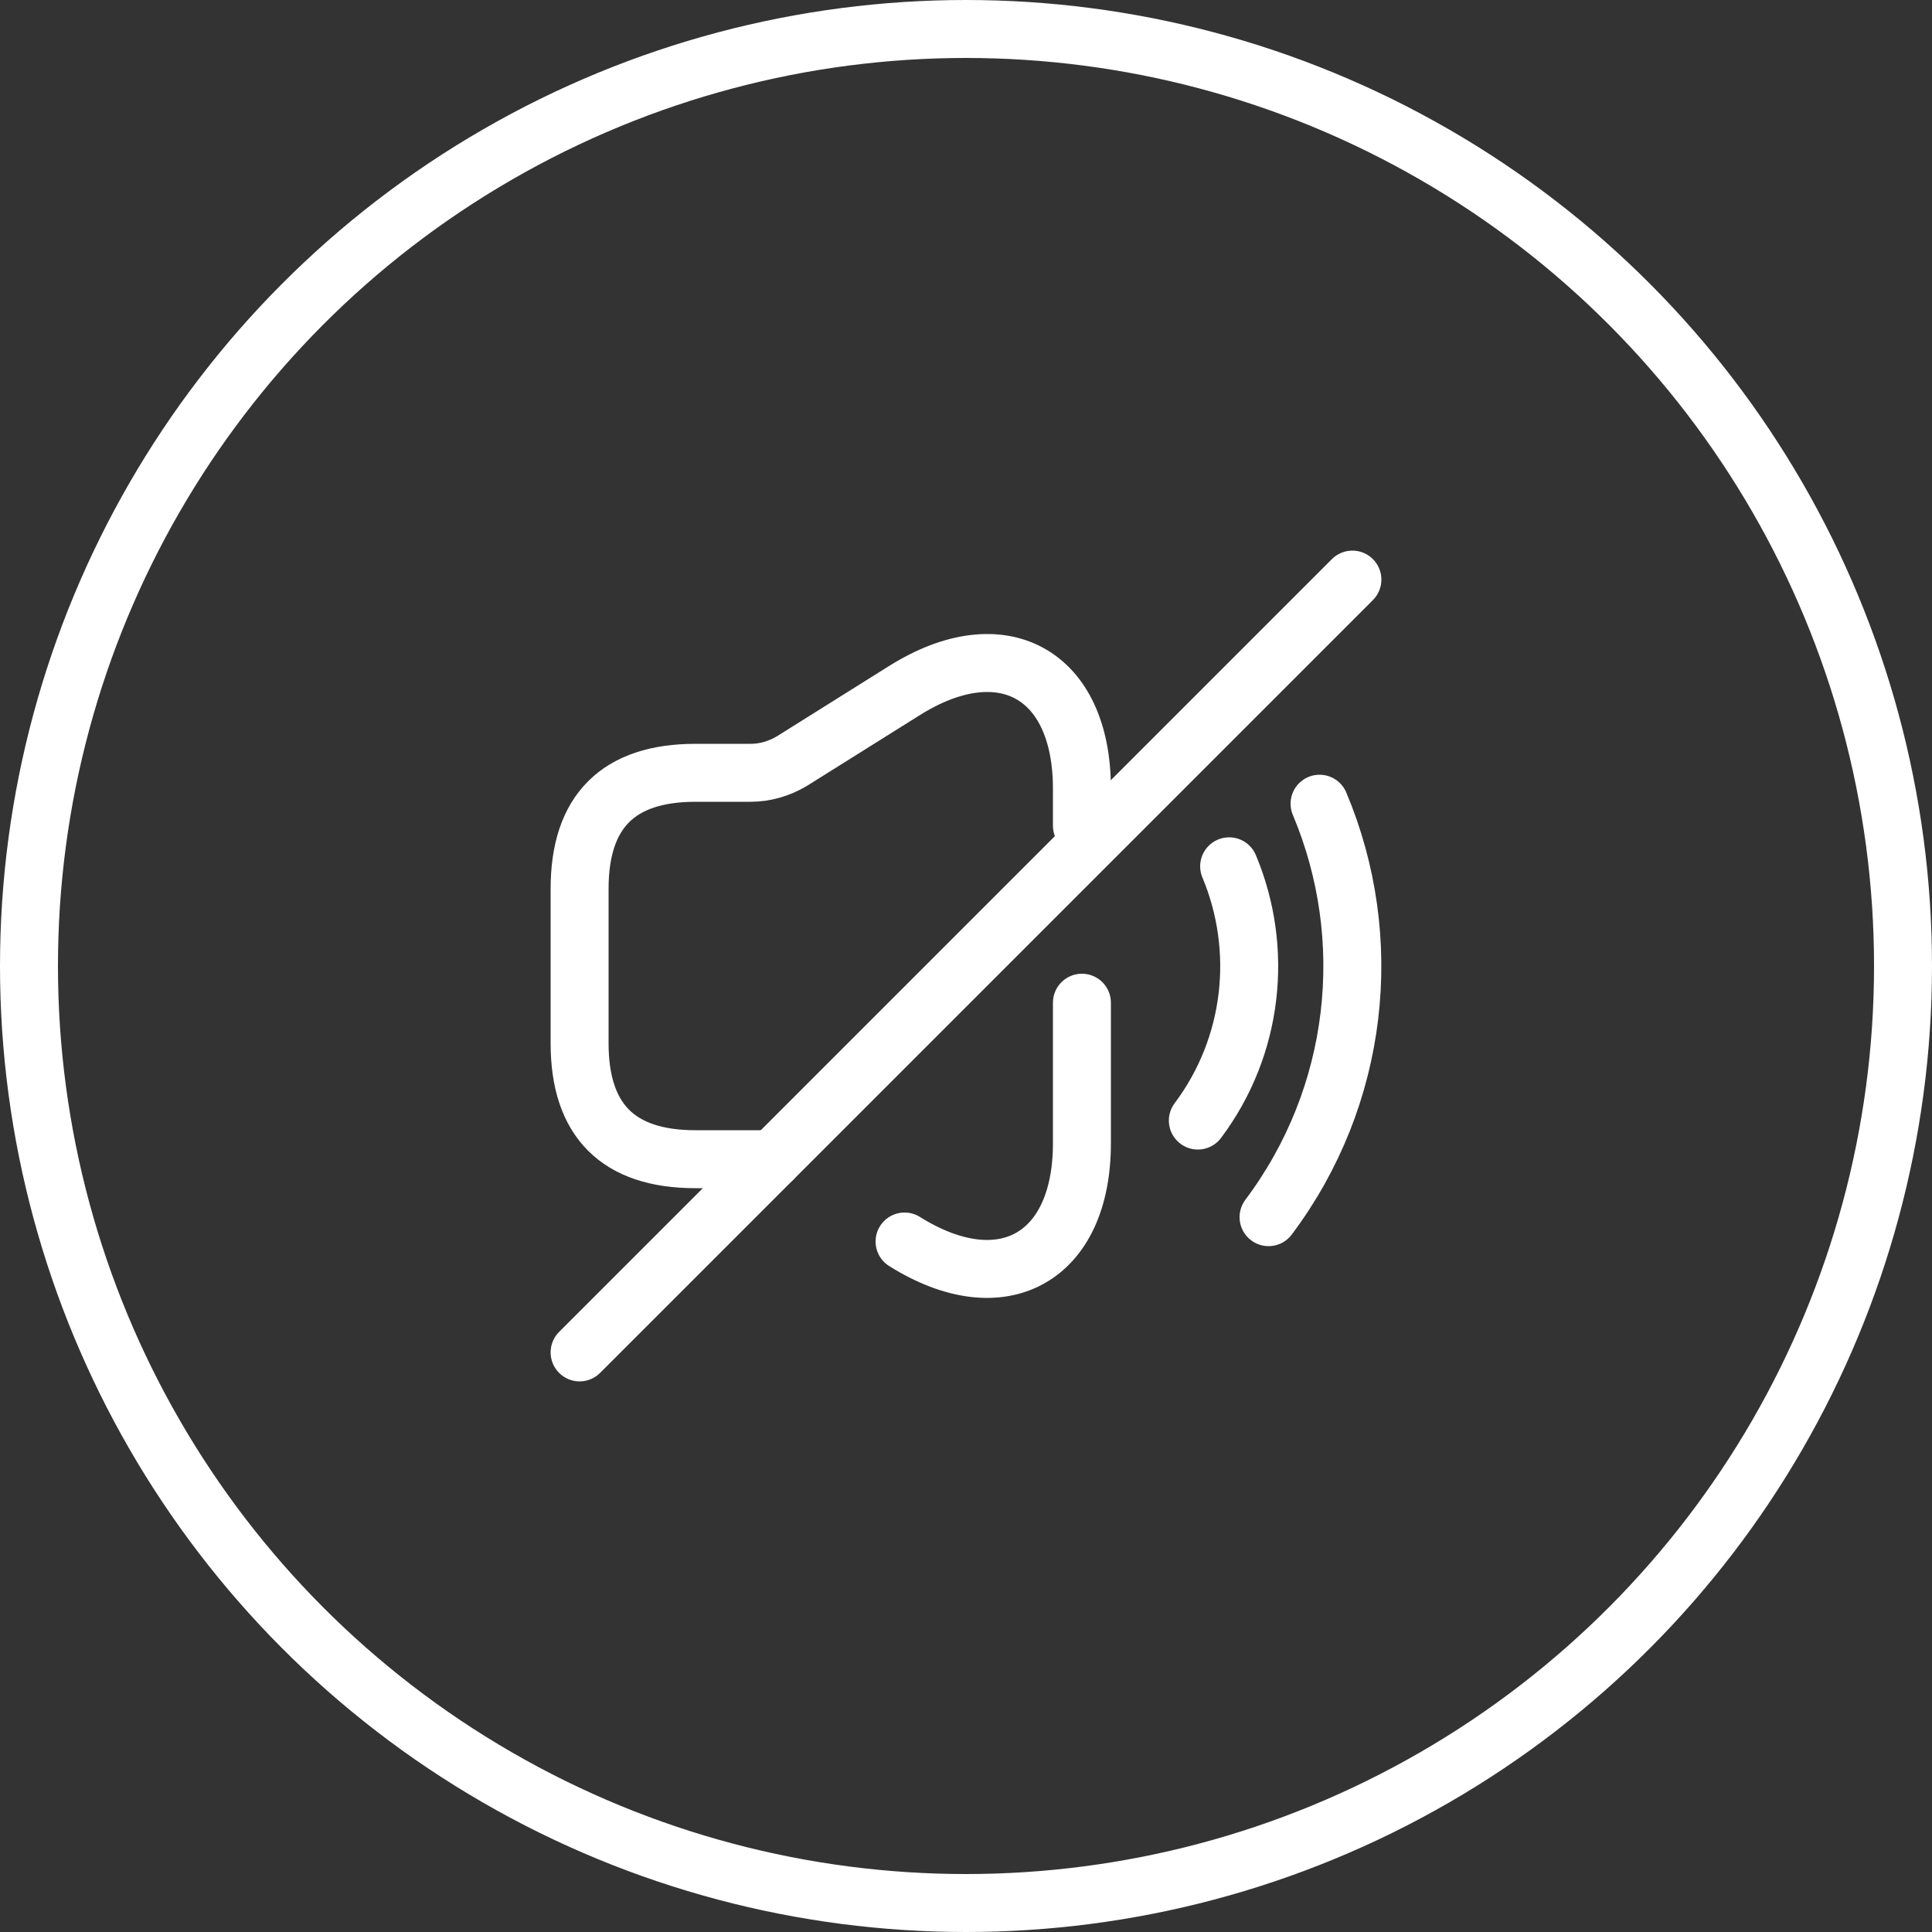 <svg width="50" height="50" viewBox="0 0 50 50" fill="none" xmlns="http://www.w3.org/2000/svg">
<rect x="0" y="0" width="50" height="50" fill="#333333" stroke="none"/>
<path d="M28 21.37V20.41C28 17.43 25.93 16.29 23.41 17.87L20.49 19.7C20.17 19.89 19.8 20 19.43 20H18C16 20 15 21 15 23V27C15 29 16 30 18 30H20" stroke="white" stroke-width="1.5" stroke-linecap="round" stroke-linejoin="round"/>
<path d="M23.41 32.13C25.93 33.71 28 32.56 28 29.59V25.95" stroke="white" stroke-width="1.5" stroke-linecap="round" stroke-linejoin="round"/>
<path d="M31.81 22.42C32.71 24.57 32.44 27.08 31 29" stroke="white" stroke-width="1.5" stroke-linecap="round" stroke-linejoin="round"/>
<path d="M34.15 20.8C35.62 24.29 35.18 28.37 32.83 31.5" stroke="white" stroke-width="1.5" stroke-linecap="round" stroke-linejoin="round"/>
<path d="M35 15L15 35" stroke="white" stroke-width="1.5" stroke-linecap="round" stroke-linejoin="round"/>
<circle cx="25" cy="25" r="24.25" stroke="white" stroke-width="1.5"/>
</svg>

